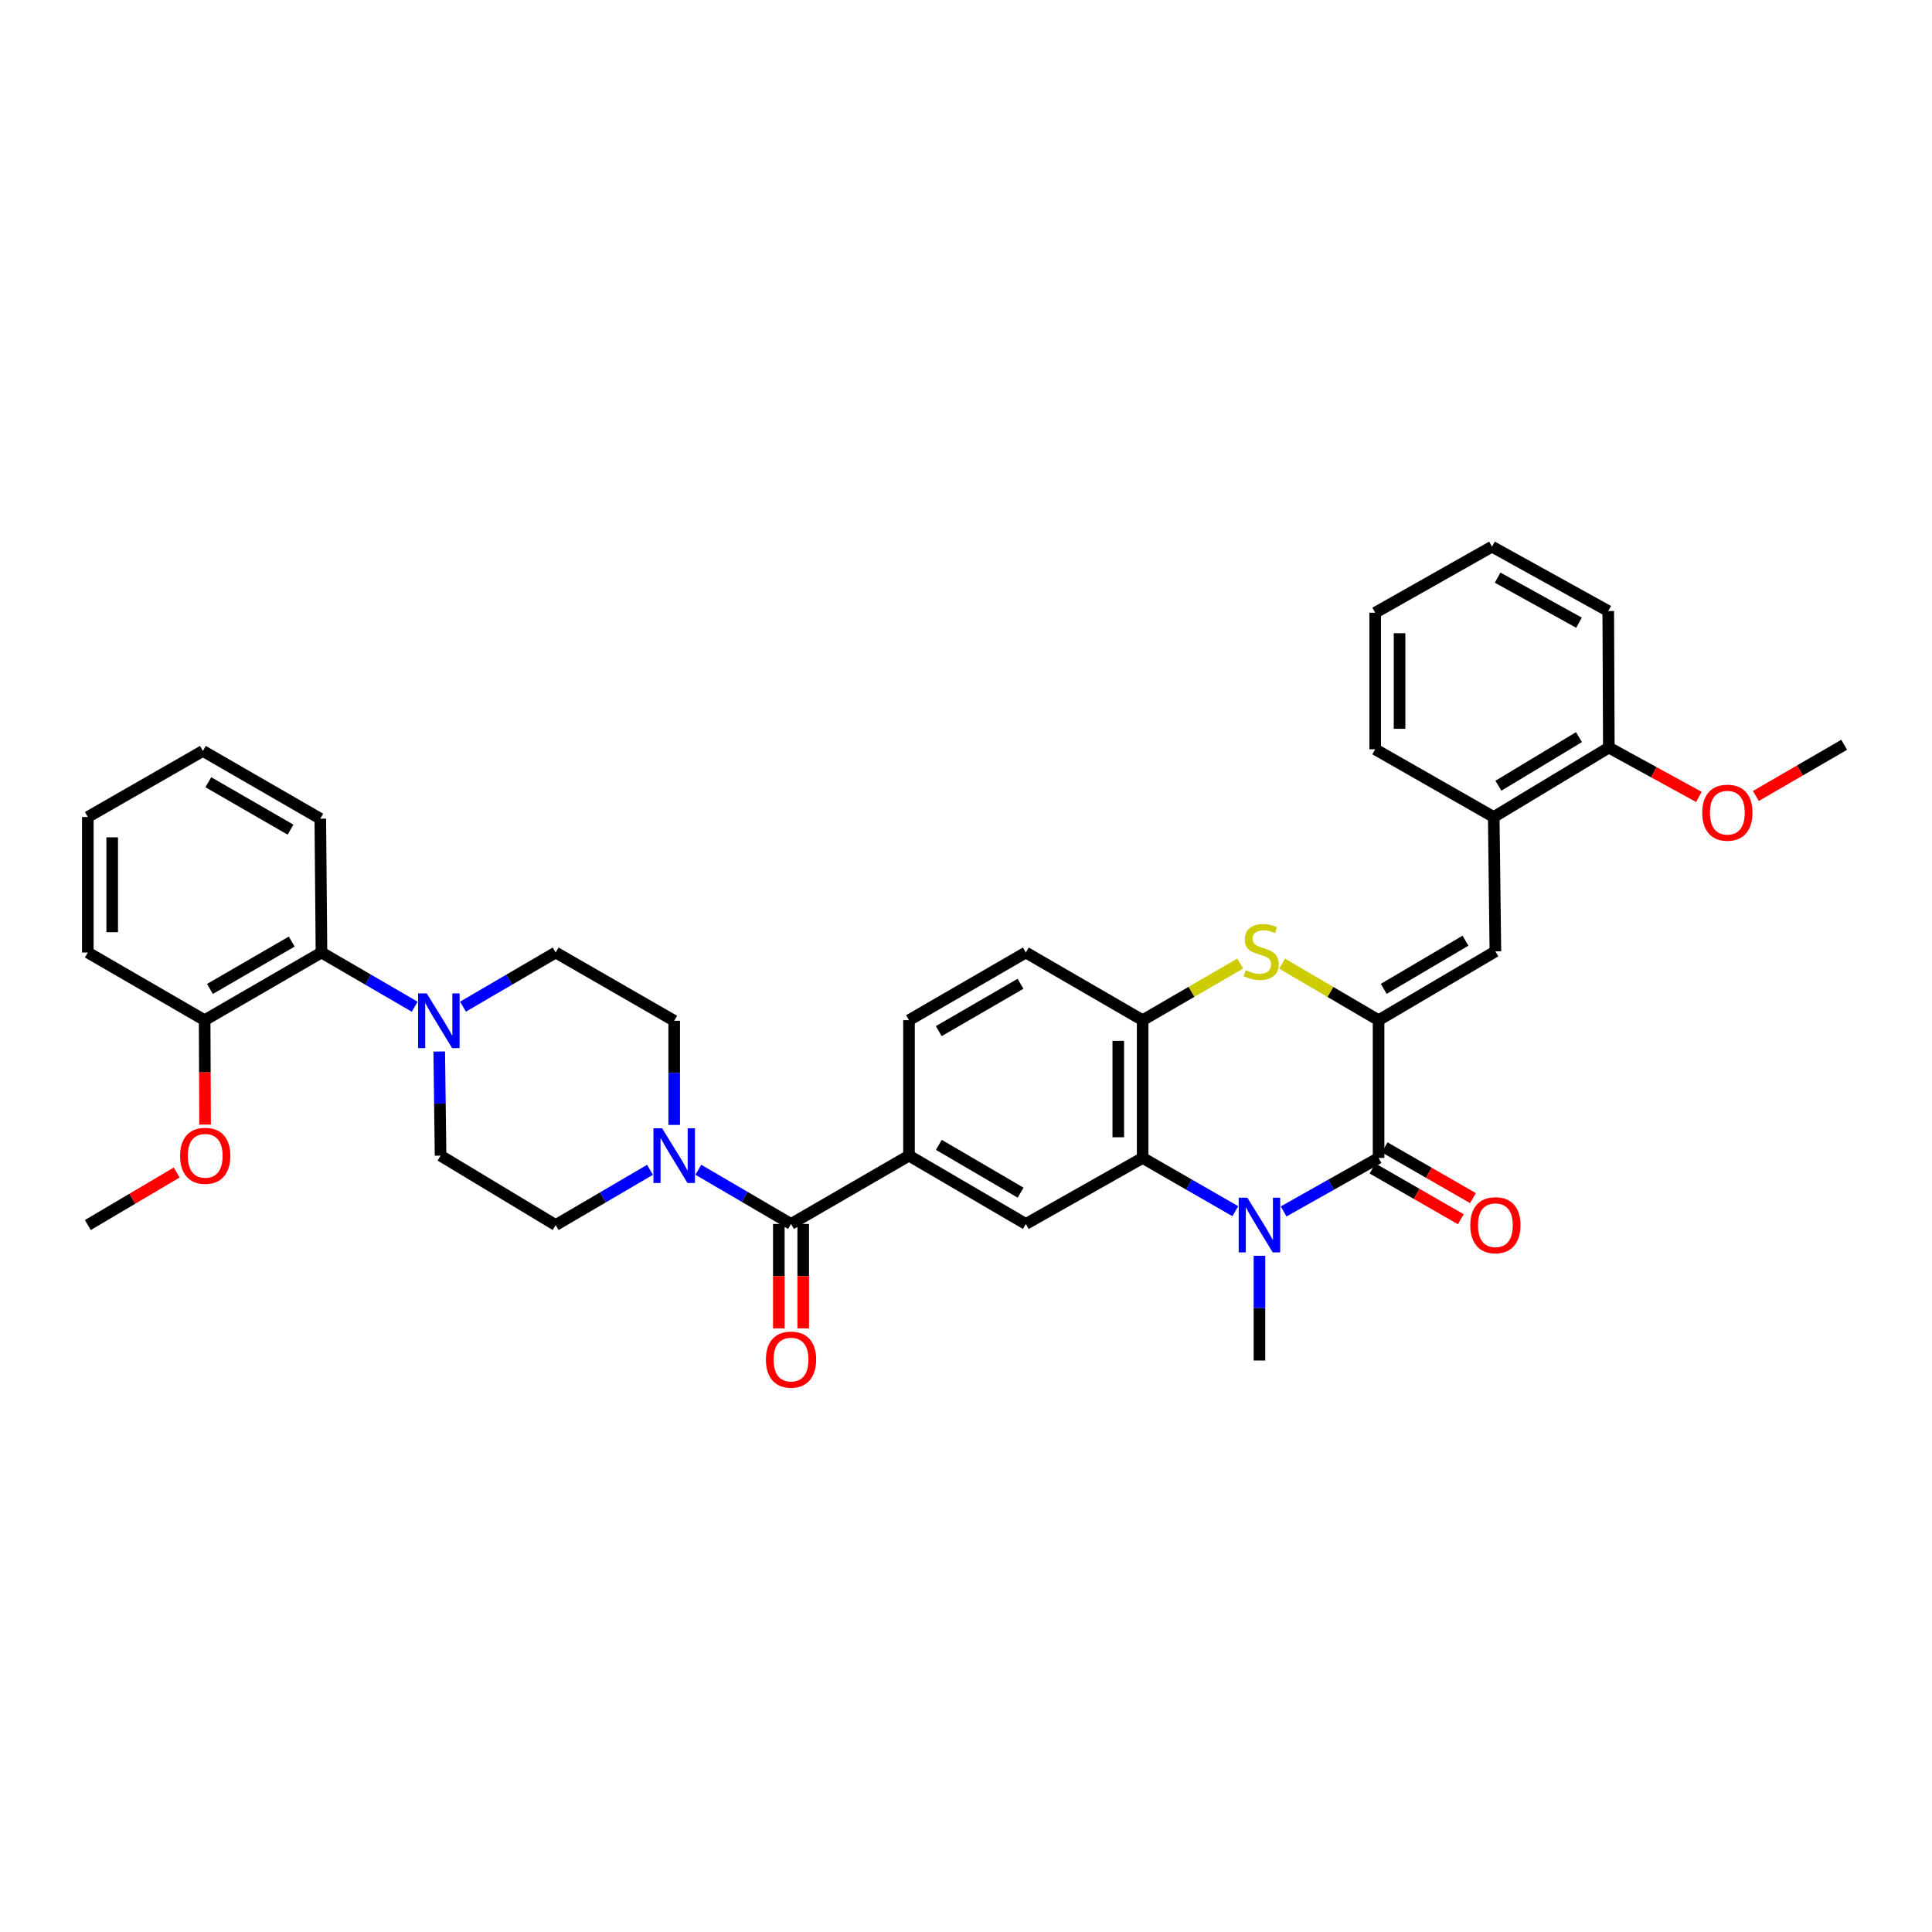 <?xml version='1.0' encoding='iso-8859-1'?>
<svg version='1.1' baseProfile='full'
              xmlns='http://www.w3.org/2000/svg'
                      xmlns:rdkit='http://www.rdkit.org/xml'
                      xmlns:xlink='http://www.w3.org/1999/xlink'
                  xml:space='preserve'
width='1000px' height='1000px' viewBox='0 0 1000 1000'>
<!-- END OF HEADER -->
<rect style='opacity:1.0;fill:#FFFFFF;stroke:none' width='1000' height='1000' x='0' y='0'> </rect>
<path class='bond-1' d='M 713.551,528.049 L 713.551,599.345' style='fill:none;fill-rule:evenodd;stroke:#000000;stroke-width:6px;stroke-linecap:butt;stroke-linejoin:miter;stroke-opacity:1' />
<path class='bond-3' d='M 713.551,528.049 L 688.588,513.415' style='fill:none;fill-rule:evenodd;stroke:#000000;stroke-width:6px;stroke-linecap:butt;stroke-linejoin:miter;stroke-opacity:1' />
<path class='bond-3' d='M 688.588,513.415 L 663.625,498.78' style='fill:none;fill-rule:evenodd;stroke:#CCCC00;stroke-width:6px;stroke-linecap:butt;stroke-linejoin:miter;stroke-opacity:1' />
<path class='bond-5' d='M 713.551,528.049 L 774.01,492.425' style='fill:none;fill-rule:evenodd;stroke:#000000;stroke-width:6px;stroke-linecap:butt;stroke-linejoin:miter;stroke-opacity:1' />
<path class='bond-5' d='M 716.215,511.834 L 758.536,486.898' style='fill:none;fill-rule:evenodd;stroke:#000000;stroke-width:6px;stroke-linecap:butt;stroke-linejoin:miter;stroke-opacity:1' />
<path class='bond-0' d='M 664.396,627.037 L 688.974,613.191' style='fill:none;fill-rule:evenodd;stroke:#0000FF;stroke-width:6px;stroke-linecap:butt;stroke-linejoin:miter;stroke-opacity:1' />
<path class='bond-0' d='M 688.974,613.191 L 713.551,599.345' style='fill:none;fill-rule:evenodd;stroke:#000000;stroke-width:6px;stroke-linecap:butt;stroke-linejoin:miter;stroke-opacity:1' />
<path class='bond-23' d='M 651.887,649.998 L 651.887,677.1' style='fill:none;fill-rule:evenodd;stroke:#0000FF;stroke-width:6px;stroke-linecap:butt;stroke-linejoin:miter;stroke-opacity:1' />
<path class='bond-23' d='M 651.887,677.1 L 651.887,704.203' style='fill:none;fill-rule:evenodd;stroke:#000000;stroke-width:6px;stroke-linecap:butt;stroke-linejoin:miter;stroke-opacity:1' />
<path class='bond-36' d='M 639.404,626.911 L 615.419,613.128' style='fill:none;fill-rule:evenodd;stroke:#0000FF;stroke-width:6px;stroke-linecap:butt;stroke-linejoin:miter;stroke-opacity:1' />
<path class='bond-36' d='M 615.419,613.128 L 591.435,599.345' style='fill:none;fill-rule:evenodd;stroke:#000000;stroke-width:6px;stroke-linecap:butt;stroke-linejoin:miter;stroke-opacity:1' />
<path class='bond-13' d='M 710.408,604.815 L 733.266,617.949' style='fill:none;fill-rule:evenodd;stroke:#000000;stroke-width:6px;stroke-linecap:butt;stroke-linejoin:miter;stroke-opacity:1' />
<path class='bond-13' d='M 733.266,617.949 L 756.124,631.083' style='fill:none;fill-rule:evenodd;stroke:#FF0000;stroke-width:6px;stroke-linecap:butt;stroke-linejoin:miter;stroke-opacity:1' />
<path class='bond-13' d='M 716.694,593.874 L 739.552,607.009' style='fill:none;fill-rule:evenodd;stroke:#000000;stroke-width:6px;stroke-linecap:butt;stroke-linejoin:miter;stroke-opacity:1' />
<path class='bond-13' d='M 739.552,607.009 L 762.41,620.143' style='fill:none;fill-rule:evenodd;stroke:#FF0000;stroke-width:6px;stroke-linecap:butt;stroke-linejoin:miter;stroke-opacity:1' />
<path class='bond-2' d='M 591.435,599.345 L 591.435,528.049' style='fill:none;fill-rule:evenodd;stroke:#000000;stroke-width:6px;stroke-linecap:butt;stroke-linejoin:miter;stroke-opacity:1' />
<path class='bond-2' d='M 578.817,588.65 L 578.817,538.743' style='fill:none;fill-rule:evenodd;stroke:#000000;stroke-width:6px;stroke-linecap:butt;stroke-linejoin:miter;stroke-opacity:1' />
<path class='bond-10' d='M 591.435,599.345 L 530.969,633.517' style='fill:none;fill-rule:evenodd;stroke:#000000;stroke-width:6px;stroke-linecap:butt;stroke-linejoin:miter;stroke-opacity:1' />
<path class='bond-6' d='M 641.93,498.728 L 616.683,513.388' style='fill:none;fill-rule:evenodd;stroke:#CCCC00;stroke-width:6px;stroke-linecap:butt;stroke-linejoin:miter;stroke-opacity:1' />
<path class='bond-6' d='M 616.683,513.388 L 591.435,528.049' style='fill:none;fill-rule:evenodd;stroke:#000000;stroke-width:6px;stroke-linecap:butt;stroke-linejoin:miter;stroke-opacity:1' />
<path class='bond-4' d='M 409.434,633.517 L 470.496,598.16' style='fill:none;fill-rule:evenodd;stroke:#000000;stroke-width:6px;stroke-linecap:butt;stroke-linejoin:miter;stroke-opacity:1' />
<path class='bond-7' d='M 409.434,633.517 L 385.444,619.49' style='fill:none;fill-rule:evenodd;stroke:#000000;stroke-width:6px;stroke-linecap:butt;stroke-linejoin:miter;stroke-opacity:1' />
<path class='bond-7' d='M 385.444,619.49 L 361.453,605.463' style='fill:none;fill-rule:evenodd;stroke:#0000FF;stroke-width:6px;stroke-linecap:butt;stroke-linejoin:miter;stroke-opacity:1' />
<path class='bond-18' d='M 403.126,633.517 L 403.126,660.54' style='fill:none;fill-rule:evenodd;stroke:#000000;stroke-width:6px;stroke-linecap:butt;stroke-linejoin:miter;stroke-opacity:1' />
<path class='bond-18' d='M 403.126,660.54 L 403.126,687.562' style='fill:none;fill-rule:evenodd;stroke:#FF0000;stroke-width:6px;stroke-linecap:butt;stroke-linejoin:miter;stroke-opacity:1' />
<path class='bond-18' d='M 415.743,633.517 L 415.743,660.54' style='fill:none;fill-rule:evenodd;stroke:#000000;stroke-width:6px;stroke-linecap:butt;stroke-linejoin:miter;stroke-opacity:1' />
<path class='bond-18' d='M 415.743,660.54 L 415.743,687.562' style='fill:none;fill-rule:evenodd;stroke:#FF0000;stroke-width:6px;stroke-linecap:butt;stroke-linejoin:miter;stroke-opacity:1' />
<path class='bond-12' d='M 774.01,492.425 L 773.155,422.882' style='fill:none;fill-rule:evenodd;stroke:#000000;stroke-width:6px;stroke-linecap:butt;stroke-linejoin:miter;stroke-opacity:1' />
<path class='bond-19' d='M 591.435,528.049 L 530.969,493.021' style='fill:none;fill-rule:evenodd;stroke:#000000;stroke-width:6px;stroke-linecap:butt;stroke-linejoin:miter;stroke-opacity:1' />
<path class='bond-14' d='M 348.962,582.255 L 348.962,555.302' style='fill:none;fill-rule:evenodd;stroke:#0000FF;stroke-width:6px;stroke-linecap:butt;stroke-linejoin:miter;stroke-opacity:1' />
<path class='bond-14' d='M 348.962,555.302 L 348.962,528.35' style='fill:none;fill-rule:evenodd;stroke:#000000;stroke-width:6px;stroke-linecap:butt;stroke-linejoin:miter;stroke-opacity:1' />
<path class='bond-15' d='M 336.444,605.49 L 312.028,619.787' style='fill:none;fill-rule:evenodd;stroke:#0000FF;stroke-width:6px;stroke-linecap:butt;stroke-linejoin:miter;stroke-opacity:1' />
<path class='bond-15' d='M 312.028,619.787 L 287.612,634.085' style='fill:none;fill-rule:evenodd;stroke:#000000;stroke-width:6px;stroke-linecap:butt;stroke-linejoin:miter;stroke-opacity:1' />
<path class='bond-8' d='M 227.349,544.255 L 227.693,571.208' style='fill:none;fill-rule:evenodd;stroke:#0000FF;stroke-width:6px;stroke-linecap:butt;stroke-linejoin:miter;stroke-opacity:1' />
<path class='bond-8' d='M 227.693,571.208 L 228.037,598.16' style='fill:none;fill-rule:evenodd;stroke:#000000;stroke-width:6px;stroke-linecap:butt;stroke-linejoin:miter;stroke-opacity:1' />
<path class='bond-11' d='M 214.65,521.083 L 190.521,507.052' style='fill:none;fill-rule:evenodd;stroke:#0000FF;stroke-width:6px;stroke-linecap:butt;stroke-linejoin:miter;stroke-opacity:1' />
<path class='bond-11' d='M 190.521,507.052 L 166.393,493.021' style='fill:none;fill-rule:evenodd;stroke:#000000;stroke-width:6px;stroke-linecap:butt;stroke-linejoin:miter;stroke-opacity:1' />
<path class='bond-39' d='M 239.637,521.052 L 263.625,507.036' style='fill:none;fill-rule:evenodd;stroke:#0000FF;stroke-width:6px;stroke-linecap:butt;stroke-linejoin:miter;stroke-opacity:1' />
<path class='bond-39' d='M 263.625,507.036 L 287.612,493.021' style='fill:none;fill-rule:evenodd;stroke:#000000;stroke-width:6px;stroke-linecap:butt;stroke-linejoin:miter;stroke-opacity:1' />
<path class='bond-9' d='M 470.496,598.16 L 470.496,528.049' style='fill:none;fill-rule:evenodd;stroke:#000000;stroke-width:6px;stroke-linecap:butt;stroke-linejoin:miter;stroke-opacity:1' />
<path class='bond-37' d='M 470.496,598.16 L 530.969,633.517' style='fill:none;fill-rule:evenodd;stroke:#000000;stroke-width:6px;stroke-linecap:butt;stroke-linejoin:miter;stroke-opacity:1' />
<path class='bond-37' d='M 485.936,592.571 L 528.267,617.321' style='fill:none;fill-rule:evenodd;stroke:#000000;stroke-width:6px;stroke-linecap:butt;stroke-linejoin:miter;stroke-opacity:1' />
<path class='bond-21' d='M 166.393,493.021 L 105.92,528.049' style='fill:none;fill-rule:evenodd;stroke:#000000;stroke-width:6px;stroke-linecap:butt;stroke-linejoin:miter;stroke-opacity:1' />
<path class='bond-21' d='M 150.998,487.357 L 108.667,511.876' style='fill:none;fill-rule:evenodd;stroke:#000000;stroke-width:6px;stroke-linecap:butt;stroke-linejoin:miter;stroke-opacity:1' />
<path class='bond-26' d='M 166.393,493.021 L 165.79,423.758' style='fill:none;fill-rule:evenodd;stroke:#000000;stroke-width:6px;stroke-linecap:butt;stroke-linejoin:miter;stroke-opacity:1' />
<path class='bond-22' d='M 773.155,422.882 L 832.73,386.943' style='fill:none;fill-rule:evenodd;stroke:#000000;stroke-width:6px;stroke-linecap:butt;stroke-linejoin:miter;stroke-opacity:1' />
<path class='bond-22' d='M 775.574,406.687 L 817.277,381.53' style='fill:none;fill-rule:evenodd;stroke:#000000;stroke-width:6px;stroke-linecap:butt;stroke-linejoin:miter;stroke-opacity:1' />
<path class='bond-27' d='M 773.155,422.882 L 711.792,387.833' style='fill:none;fill-rule:evenodd;stroke:#000000;stroke-width:6px;stroke-linecap:butt;stroke-linejoin:miter;stroke-opacity:1' />
<path class='bond-17' d='M 348.962,528.35 L 287.612,493.021' style='fill:none;fill-rule:evenodd;stroke:#000000;stroke-width:6px;stroke-linecap:butt;stroke-linejoin:miter;stroke-opacity:1' />
<path class='bond-16' d='M 287.612,634.085 L 228.037,598.16' style='fill:none;fill-rule:evenodd;stroke:#000000;stroke-width:6px;stroke-linecap:butt;stroke-linejoin:miter;stroke-opacity:1' />
<path class='bond-20' d='M 530.969,493.021 L 470.496,528.049' style='fill:none;fill-rule:evenodd;stroke:#000000;stroke-width:6px;stroke-linecap:butt;stroke-linejoin:miter;stroke-opacity:1' />
<path class='bond-20' d='M 528.222,509.193 L 485.891,533.713' style='fill:none;fill-rule:evenodd;stroke:#000000;stroke-width:6px;stroke-linecap:butt;stroke-linejoin:miter;stroke-opacity:1' />
<path class='bond-24' d='M 105.92,528.049 L 106.037,555.068' style='fill:none;fill-rule:evenodd;stroke:#000000;stroke-width:6px;stroke-linecap:butt;stroke-linejoin:miter;stroke-opacity:1' />
<path class='bond-24' d='M 106.037,555.068 L 106.153,582.087' style='fill:none;fill-rule:evenodd;stroke:#FF0000;stroke-width:6px;stroke-linecap:butt;stroke-linejoin:miter;stroke-opacity:1' />
<path class='bond-28' d='M 105.92,528.049 L 45.455,493.021' style='fill:none;fill-rule:evenodd;stroke:#000000;stroke-width:6px;stroke-linecap:butt;stroke-linejoin:miter;stroke-opacity:1' />
<path class='bond-25' d='M 832.73,386.943 L 856.031,399.711' style='fill:none;fill-rule:evenodd;stroke:#000000;stroke-width:6px;stroke-linecap:butt;stroke-linejoin:miter;stroke-opacity:1' />
<path class='bond-25' d='M 856.031,399.711 L 879.331,412.479' style='fill:none;fill-rule:evenodd;stroke:#FF0000;stroke-width:6px;stroke-linecap:butt;stroke-linejoin:miter;stroke-opacity:1' />
<path class='bond-29' d='M 832.73,386.943 L 832.429,316.271' style='fill:none;fill-rule:evenodd;stroke:#000000;stroke-width:6px;stroke-linecap:butt;stroke-linejoin:miter;stroke-opacity:1' />
<path class='bond-30' d='M 91.457,606.889 L 68.456,620.487' style='fill:none;fill-rule:evenodd;stroke:#FF0000;stroke-width:6px;stroke-linecap:butt;stroke-linejoin:miter;stroke-opacity:1' />
<path class='bond-30' d='M 68.456,620.487 L 45.455,634.085' style='fill:none;fill-rule:evenodd;stroke:#000000;stroke-width:6px;stroke-linecap:butt;stroke-linejoin:miter;stroke-opacity:1' />
<path class='bond-31' d='M 908.827,412.008 L 931.686,398.75' style='fill:none;fill-rule:evenodd;stroke:#FF0000;stroke-width:6px;stroke-linecap:butt;stroke-linejoin:miter;stroke-opacity:1' />
<path class='bond-31' d='M 931.686,398.75 L 954.545,385.492' style='fill:none;fill-rule:evenodd;stroke:#000000;stroke-width:6px;stroke-linecap:butt;stroke-linejoin:miter;stroke-opacity:1' />
<path class='bond-32' d='M 165.79,423.758 L 105.023,388.688' style='fill:none;fill-rule:evenodd;stroke:#000000;stroke-width:6px;stroke-linecap:butt;stroke-linejoin:miter;stroke-opacity:1' />
<path class='bond-32' d='M 150.369,429.426 L 107.831,404.877' style='fill:none;fill-rule:evenodd;stroke:#000000;stroke-width:6px;stroke-linecap:butt;stroke-linejoin:miter;stroke-opacity:1' />
<path class='bond-33' d='M 711.792,387.833 L 711.792,317.14' style='fill:none;fill-rule:evenodd;stroke:#000000;stroke-width:6px;stroke-linecap:butt;stroke-linejoin:miter;stroke-opacity:1' />
<path class='bond-33' d='M 724.409,377.229 L 724.409,327.744' style='fill:none;fill-rule:evenodd;stroke:#000000;stroke-width:6px;stroke-linecap:butt;stroke-linejoin:miter;stroke-opacity:1' />
<path class='bond-40' d='M 45.455,493.021 L 45.455,422.882' style='fill:none;fill-rule:evenodd;stroke:#000000;stroke-width:6px;stroke-linecap:butt;stroke-linejoin:miter;stroke-opacity:1' />
<path class='bond-40' d='M 58.072,482.5 L 58.072,433.403' style='fill:none;fill-rule:evenodd;stroke:#000000;stroke-width:6px;stroke-linecap:butt;stroke-linejoin:miter;stroke-opacity:1' />
<path class='bond-38' d='M 832.429,316.271 L 772.258,282.947' style='fill:none;fill-rule:evenodd;stroke:#000000;stroke-width:6px;stroke-linecap:butt;stroke-linejoin:miter;stroke-opacity:1' />
<path class='bond-38' d='M 817.29,322.31 L 775.17,298.983' style='fill:none;fill-rule:evenodd;stroke:#000000;stroke-width:6px;stroke-linecap:butt;stroke-linejoin:miter;stroke-opacity:1' />
<path class='bond-35' d='M 105.023,388.688 L 45.455,422.882' style='fill:none;fill-rule:evenodd;stroke:#000000;stroke-width:6px;stroke-linecap:butt;stroke-linejoin:miter;stroke-opacity:1' />
<path class='bond-34' d='M 711.792,317.14 L 772.258,282.947' style='fill:none;fill-rule:evenodd;stroke:#000000;stroke-width:6px;stroke-linecap:butt;stroke-linejoin:miter;stroke-opacity:1' />
<path  class='atom-1' d='M 645.627 619.925
L 654.907 634.925
Q 655.827 636.405, 657.307 639.085
Q 658.787 641.765, 658.867 641.925
L 658.867 619.925
L 662.627 619.925
L 662.627 648.245
L 658.747 648.245
L 648.787 631.845
Q 647.627 629.925, 646.387 627.725
Q 645.187 625.525, 644.827 624.845
L 644.827 648.245
L 641.147 648.245
L 641.147 619.925
L 645.627 619.925
' fill='#0000FF'/>
<path  class='atom-4' d='M 644.784 502.145
Q 645.104 502.265, 646.424 502.825
Q 647.744 503.385, 649.184 503.745
Q 650.664 504.065, 652.104 504.065
Q 654.784 504.065, 656.344 502.785
Q 657.904 501.465, 657.904 499.185
Q 657.904 497.625, 657.104 496.665
Q 656.344 495.705, 655.144 495.185
Q 653.944 494.665, 651.944 494.065
Q 649.424 493.305, 647.904 492.585
Q 646.424 491.865, 645.344 490.345
Q 644.304 488.825, 644.304 486.265
Q 644.304 482.705, 646.704 480.505
Q 649.144 478.305, 653.944 478.305
Q 657.224 478.305, 660.944 479.865
L 660.024 482.945
Q 656.624 481.545, 654.064 481.545
Q 651.304 481.545, 649.784 482.705
Q 648.264 483.825, 648.304 485.785
Q 648.304 487.305, 649.064 488.225
Q 649.864 489.145, 650.984 489.665
Q 652.144 490.185, 654.064 490.785
Q 656.624 491.585, 658.144 492.385
Q 659.664 493.185, 660.744 494.825
Q 661.864 496.425, 661.864 499.185
Q 661.864 503.105, 659.224 505.225
Q 656.624 507.305, 652.264 507.305
Q 649.744 507.305, 647.824 506.745
Q 645.944 506.225, 643.704 505.305
L 644.784 502.145
' fill='#CCCC00'/>
<path  class='atom-8' d='M 342.702 584
L 351.982 599
Q 352.902 600.48, 354.382 603.16
Q 355.862 605.84, 355.942 606
L 355.942 584
L 359.702 584
L 359.702 612.32
L 355.822 612.32
L 345.862 595.92
Q 344.702 594, 343.462 591.8
Q 342.262 589.6, 341.902 588.92
L 341.902 612.32
L 338.222 612.32
L 338.222 584
L 342.702 584
' fill='#0000FF'/>
<path  class='atom-9' d='M 220.887 514.19
L 230.167 529.19
Q 231.087 530.67, 232.567 533.35
Q 234.047 536.03, 234.127 536.19
L 234.127 514.19
L 237.887 514.19
L 237.887 542.51
L 234.007 542.51
L 224.047 526.11
Q 222.887 524.19, 221.647 521.99
Q 220.447 519.79, 220.087 519.11
L 220.087 542.51
L 216.407 542.51
L 216.407 514.19
L 220.887 514.19
' fill='#0000FF'/>
<path  class='atom-14' d='M 761.01 634.165
Q 761.01 627.365, 764.37 623.565
Q 767.73 619.765, 774.01 619.765
Q 780.29 619.765, 783.65 623.565
Q 787.01 627.365, 787.01 634.165
Q 787.01 641.045, 783.61 644.965
Q 780.21 648.845, 774.01 648.845
Q 767.77 648.845, 764.37 644.965
Q 761.01 641.085, 761.01 634.165
M 774.01 645.645
Q 778.33 645.645, 780.65 642.765
Q 783.01 639.845, 783.01 634.165
Q 783.01 628.605, 780.65 625.805
Q 778.33 622.965, 774.01 622.965
Q 769.69 622.965, 767.33 625.765
Q 765.01 628.565, 765.01 634.165
Q 765.01 639.885, 767.33 642.765
Q 769.69 645.645, 774.01 645.645
' fill='#FF0000'/>
<path  class='atom-19' d='M 396.434 703.715
Q 396.434 696.915, 399.794 693.115
Q 403.154 689.315, 409.434 689.315
Q 415.714 689.315, 419.074 693.115
Q 422.434 696.915, 422.434 703.715
Q 422.434 710.595, 419.034 714.515
Q 415.634 718.395, 409.434 718.395
Q 403.194 718.395, 399.794 714.515
Q 396.434 710.635, 396.434 703.715
M 409.434 715.195
Q 413.754 715.195, 416.074 712.315
Q 418.434 709.395, 418.434 703.715
Q 418.434 698.155, 416.074 695.355
Q 413.754 692.515, 409.434 692.515
Q 405.114 692.515, 402.754 695.315
Q 400.434 698.115, 400.434 703.715
Q 400.434 709.435, 402.754 712.315
Q 405.114 715.195, 409.434 715.195
' fill='#FF0000'/>
<path  class='atom-25' d='M 93.222 598.24
Q 93.222 591.44, 96.582 587.64
Q 99.942 583.84, 106.222 583.84
Q 112.502 583.84, 115.862 587.64
Q 119.222 591.44, 119.222 598.24
Q 119.222 605.12, 115.822 609.04
Q 112.422 612.92, 106.222 612.92
Q 99.982 612.92, 96.582 609.04
Q 93.222 605.16, 93.222 598.24
M 106.222 609.72
Q 110.542 609.72, 112.862 606.84
Q 115.222 603.92, 115.222 598.24
Q 115.222 592.68, 112.862 589.88
Q 110.542 587.04, 106.222 587.04
Q 101.902 587.04, 99.542 589.84
Q 97.222 592.64, 97.222 598.24
Q 97.222 603.96, 99.542 606.84
Q 101.902 609.72, 106.222 609.72
' fill='#FF0000'/>
<path  class='atom-26' d='M 881.08 420.642
Q 881.08 413.842, 884.44 410.042
Q 887.8 406.242, 894.08 406.242
Q 900.36 406.242, 903.72 410.042
Q 907.08 413.842, 907.08 420.642
Q 907.08 427.522, 903.68 431.442
Q 900.28 435.322, 894.08 435.322
Q 887.84 435.322, 884.44 431.442
Q 881.08 427.562, 881.08 420.642
M 894.08 432.122
Q 898.4 432.122, 900.72 429.242
Q 903.08 426.322, 903.08 420.642
Q 903.08 415.082, 900.72 412.282
Q 898.4 409.442, 894.08 409.442
Q 889.76 409.442, 887.4 412.242
Q 885.08 415.042, 885.08 420.642
Q 885.08 426.362, 887.4 429.242
Q 889.76 432.122, 894.08 432.122
' fill='#FF0000'/>
</svg>
